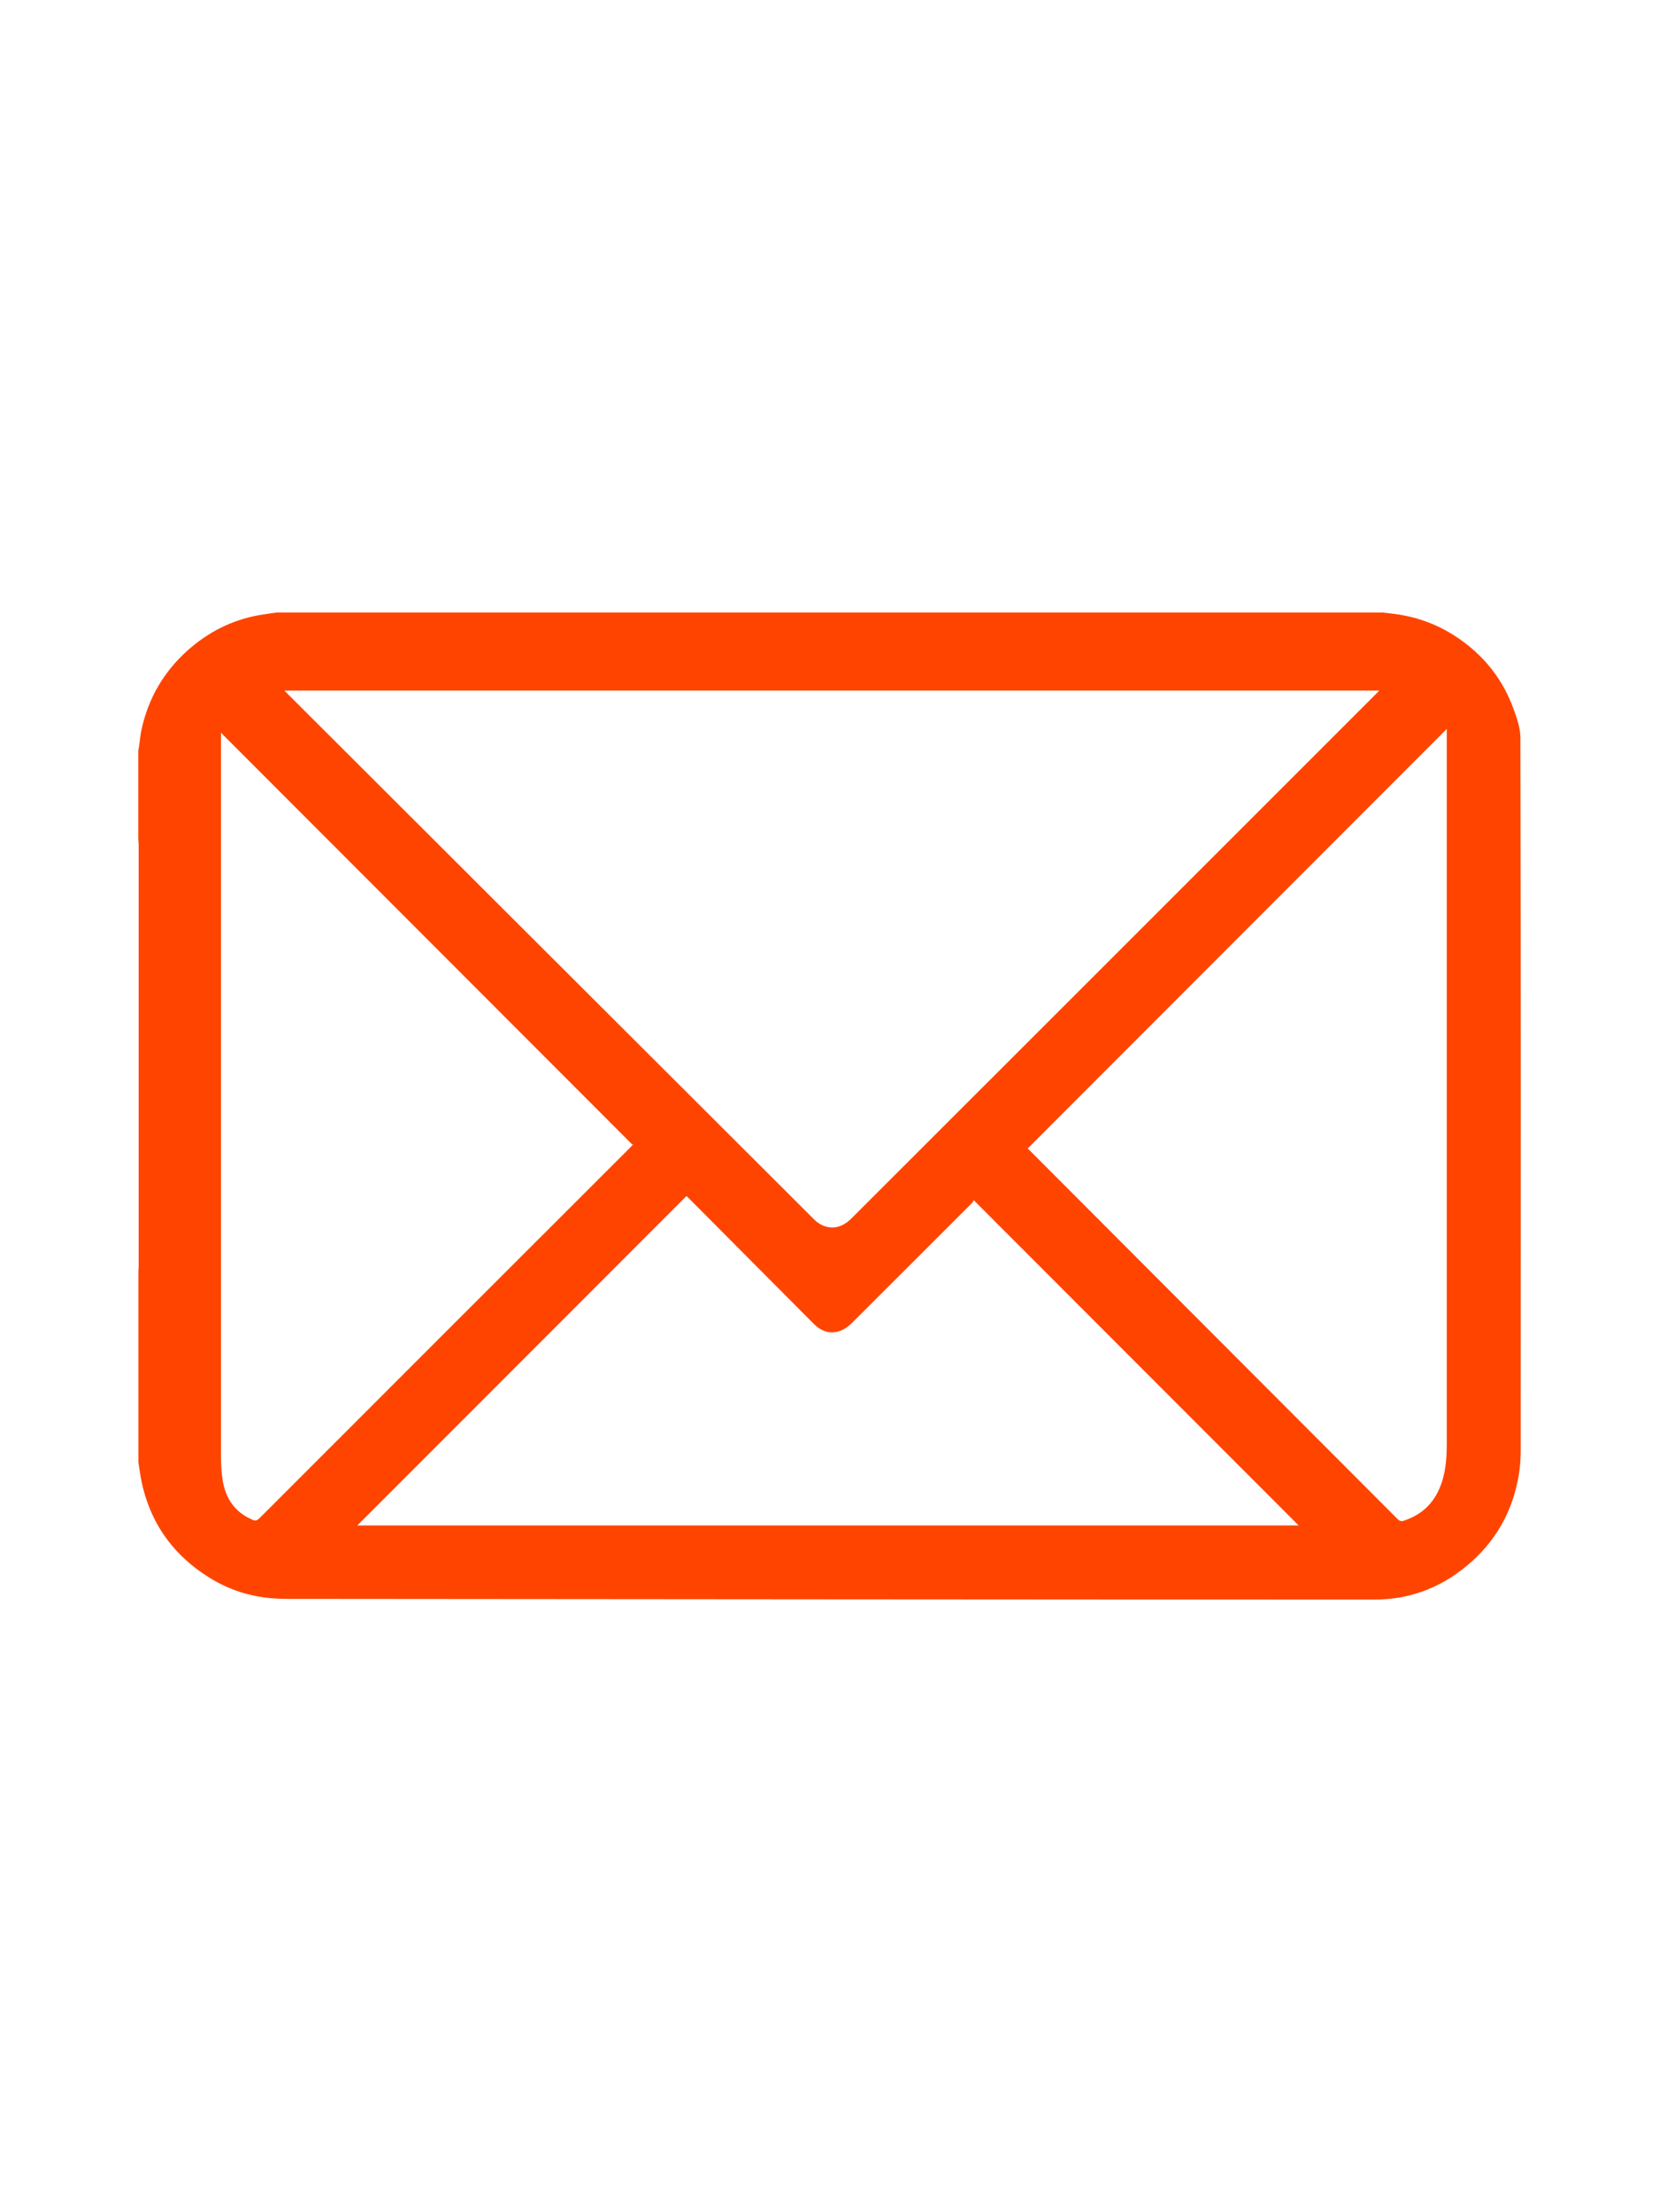 <svg width="24" height="32" viewBox="0 0 24 32" fill="none" xmlns="http://www.w3.org/2000/svg">
<g >
<path d="M2.002 21.14C2.002 20.223 2.002 19.305 2.002 18.387C2.003 18.365 2.006 18.343 2.006 18.322C2.006 16.288 2.006 14.256 2.006 12.222C2.006 12.195 2.003 12.168 2 12.141C2 11.714 2 11.288 2 10.861C2.003 10.845 2.006 10.828 2.009 10.812C2.022 10.729 2.028 10.643 2.046 10.561C2.143 10.103 2.369 9.716 2.719 9.404C3.015 9.142 3.354 8.97 3.742 8.899C3.829 8.884 3.916 8.873 4.003 8.86C9.335 8.86 14.668 8.86 19.999 8.86C20.058 8.866 20.116 8.873 20.176 8.881C20.537 8.928 20.865 9.059 21.158 9.275C21.5 9.525 21.748 9.85 21.893 10.248C21.943 10.385 21.995 10.531 21.995 10.673C22.002 14.109 22 17.545 21.999 20.981C21.999 21.093 21.992 21.205 21.975 21.315C21.896 21.812 21.677 22.236 21.305 22.575C20.904 22.941 20.43 23.138 19.886 23.138C14.641 23.138 9.398 23.132 4.154 23.128C4.08 23.128 4.006 23.125 3.932 23.119C3.613 23.092 3.313 22.996 3.042 22.829C2.478 22.482 2.136 21.981 2.028 21.323C2.019 21.262 2.009 21.2 2 21.139L2.002 21.14ZM4.114 9.989C4.13 10.005 4.138 10.014 4.146 10.022C6.688 12.559 9.228 15.095 11.77 17.632C11.797 17.659 11.827 17.685 11.86 17.704C12.013 17.794 12.175 17.766 12.315 17.627C14.848 15.096 17.379 12.566 19.911 10.033C19.924 10.021 19.935 10.008 19.952 9.989H4.114ZM5.169 22.066H18.787C17.224 20.502 15.66 18.937 14.088 17.362C14.078 17.376 14.069 17.394 14.055 17.408C13.477 17.985 12.902 18.562 12.323 19.138C12.278 19.183 12.222 19.226 12.162 19.248C12.009 19.306 11.879 19.258 11.767 19.144C11.168 18.542 10.568 17.939 9.969 17.337C9.955 17.323 9.941 17.31 9.931 17.301C8.34 18.892 6.756 20.48 5.171 22.064L5.169 22.066ZM20.93 10.544C18.905 12.57 16.887 14.59 14.867 16.613C14.873 16.619 14.886 16.629 14.895 16.64C16.671 18.419 18.446 20.197 20.221 21.976C20.226 21.981 20.231 21.988 20.236 21.99C20.253 21.996 20.272 22.007 20.288 22.003C20.531 21.93 20.71 21.782 20.816 21.549C20.911 21.339 20.93 21.115 20.93 20.89C20.93 17.46 20.93 14.03 20.93 10.602V10.546V10.544ZM9.162 16.549L9.149 16.558C7.166 14.571 5.18 12.586 3.197 10.599V10.664C3.197 14.136 3.197 17.607 3.197 21.079C3.197 21.192 3.205 21.306 3.222 21.418C3.266 21.68 3.4 21.878 3.654 21.984C3.693 22.001 3.717 21.996 3.75 21.965C5.542 20.172 7.333 18.381 9.126 16.59C9.138 16.577 9.151 16.563 9.163 16.55L9.162 16.549Z" fill="#ff4400"/>
</g>
</svg>
